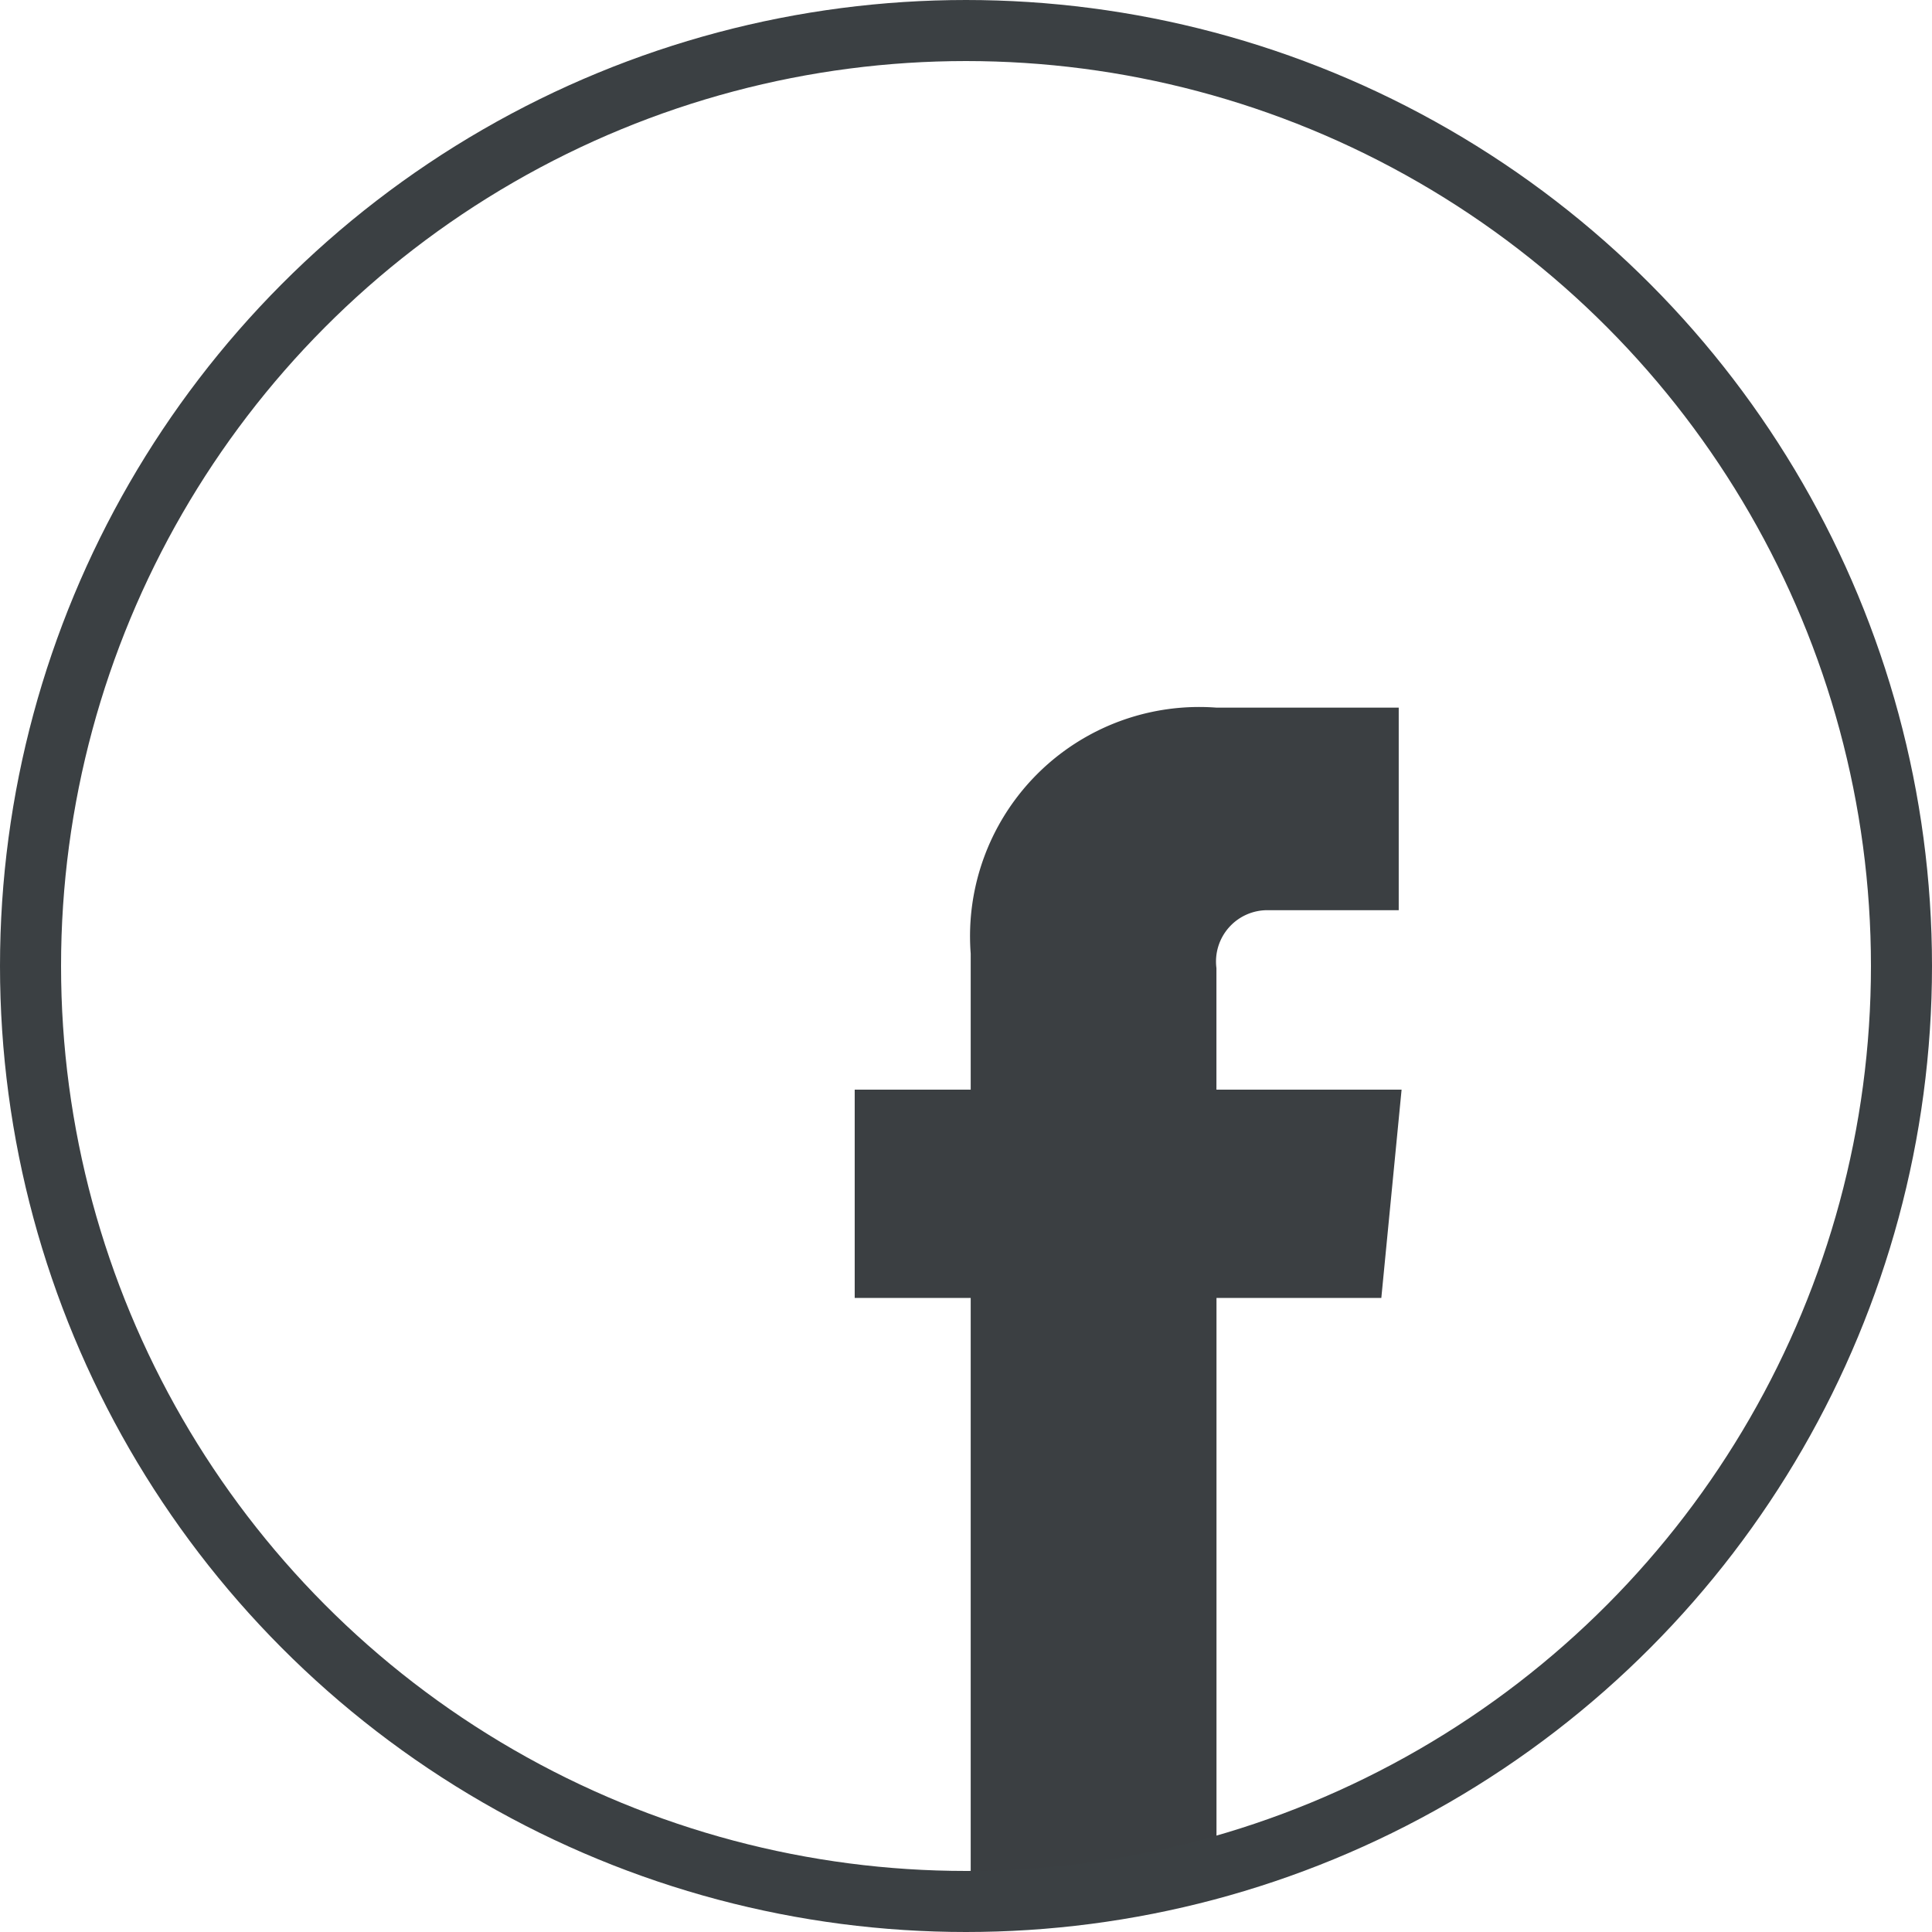 <svg xmlns="http://www.w3.org/2000/svg" viewBox="0 0 31.646 31.646"><defs><style>.a{fill:#3b3f42;}.b,.d{fill:none;}.b{stroke:#3b4043;}.c{stroke:none;}</style></defs><g transform="translate(1003 19627.205)"><path class="a" d="M8.626,10.369h-2.7v9.669H1.9V10.369H0V6.957H1.9V4.729A3.754,3.754,0,0,1,5.925.7H8.911V4.018H6.778a.841.841,0,0,0-.853.948V6.957H8.958Zm0,0" transform="translate(-989 -19616.314)"/><g class="b" transform="translate(-1003 -19627.205)"><circle class="c" cx="15.823" cy="15.823" r="15.823"/><circle class="d" cx="15.823" cy="15.823" r="15.323"/></g></g></svg>